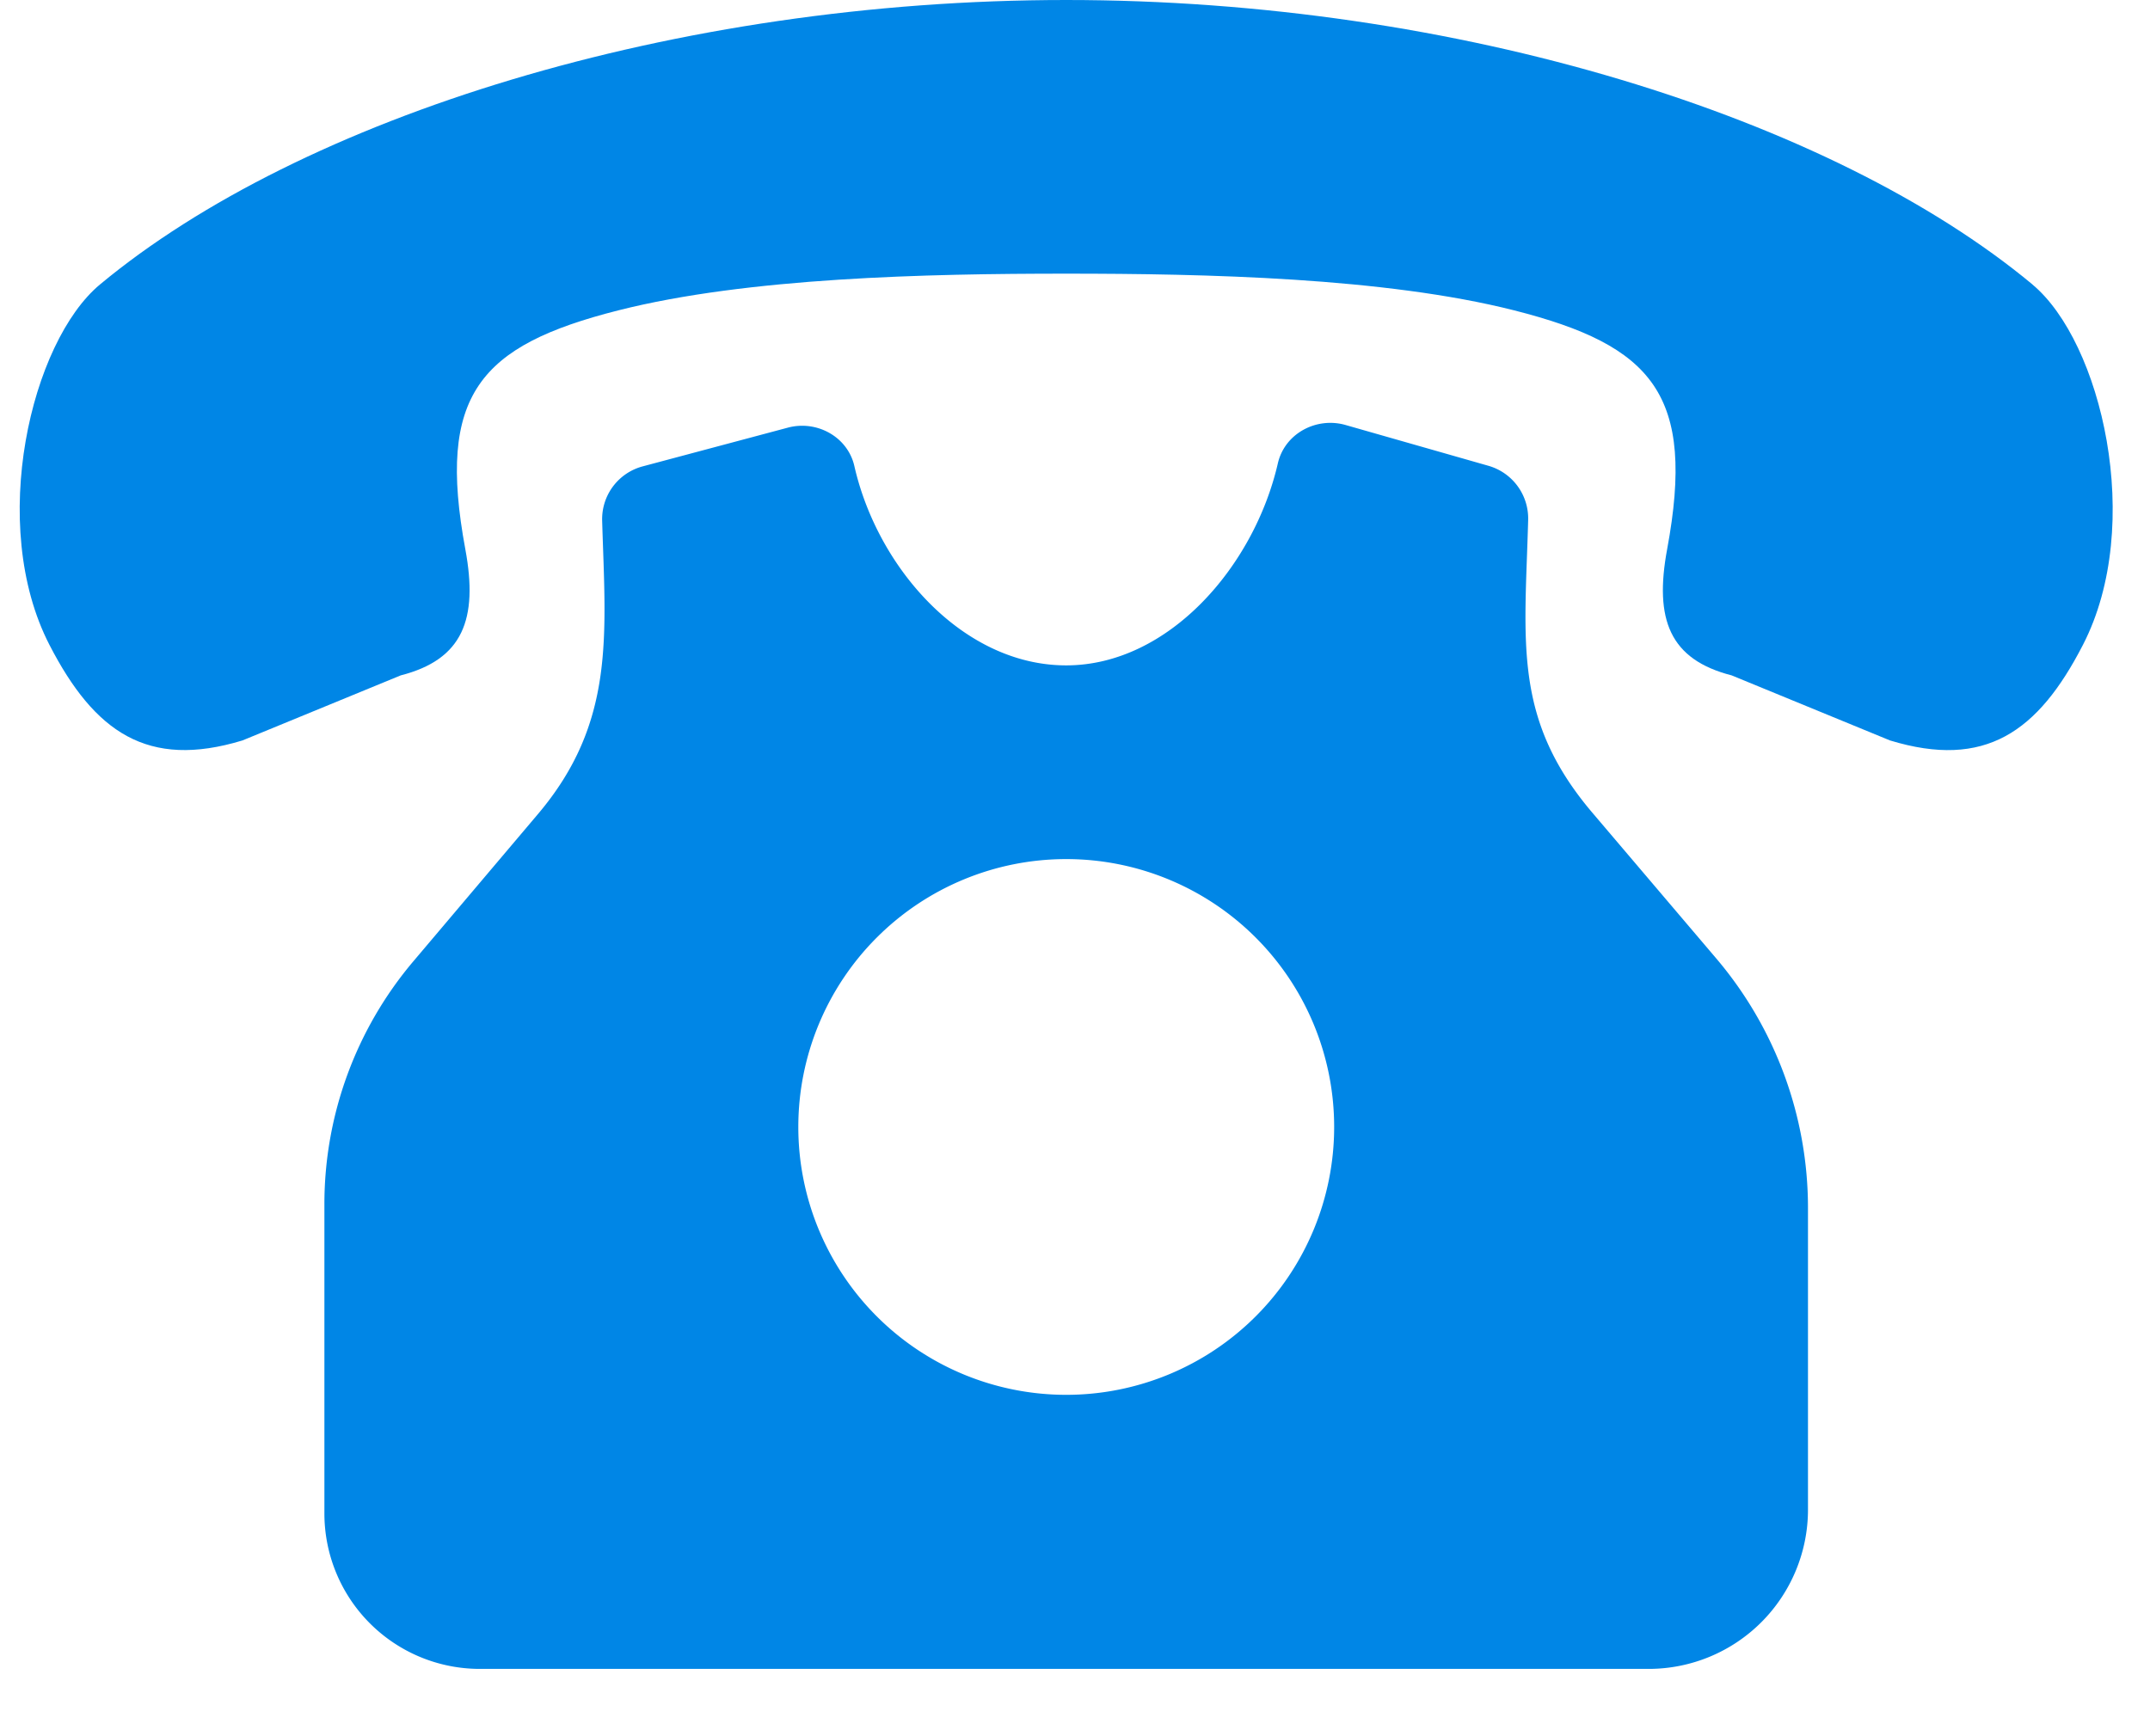 <svg xmlns="http://www.w3.org/2000/svg" width="26" height="21" viewBox="0 0 26 21"><g><g><g><g><path fill="#0086e6" d="M12.894 16.871a3.24 3.24 0 1 1 0-6.48 3.24 3.24 0 0 1 0 6.48zm7.86-5.279l-1.496-1.76c-.967-1.137-.818-2.064-.778-3.54A.663.663 0 0 0 18 5.634L16.27 5.14c-.355-.1-.735.106-.817.465-.288 1.25-1.325 2.443-2.56 2.443-1.238 0-2.277-1.165-2.561-2.41-.08-.354-.454-.56-.806-.465l-1.754.468a.66.66 0 0 0-.49.66c.04 1.374.165 2.433-.777 3.546l-1.506 1.78a4.546 4.546 0 0 0-1.076 2.937v3.742a1.88 1.88 0 0 0 1.88 1.88h14.134a1.927 1.927 0 0 0 1.927-1.927v-3.647a4.66 4.66 0 0 0-1.11-3.02z"/></g><g><path fill="#0086e6" d="M24.578 3.44C22.146 1.42 17.623 0 12.894 0 8.164 0 3.642 1.419 1.21 3.44.377 4.132-.152 6.344.598 7.8c.544 1.055 1.186 1.505 2.334 1.156l1.914-.787c.75-.192.939-.677.781-1.527-.346-1.867.17-2.462 1.85-2.888 1.566-.397 3.733-.444 5.417-.444 1.684 0 3.85.047 5.417.444 1.678.426 2.196 1.021 1.85 2.888-.158.85.03 1.335.78 1.527l1.915.787c1.148.35 1.79-.1 2.333-1.156.75-1.455.221-3.667-.611-4.359z"/></g></g></g></g></svg>